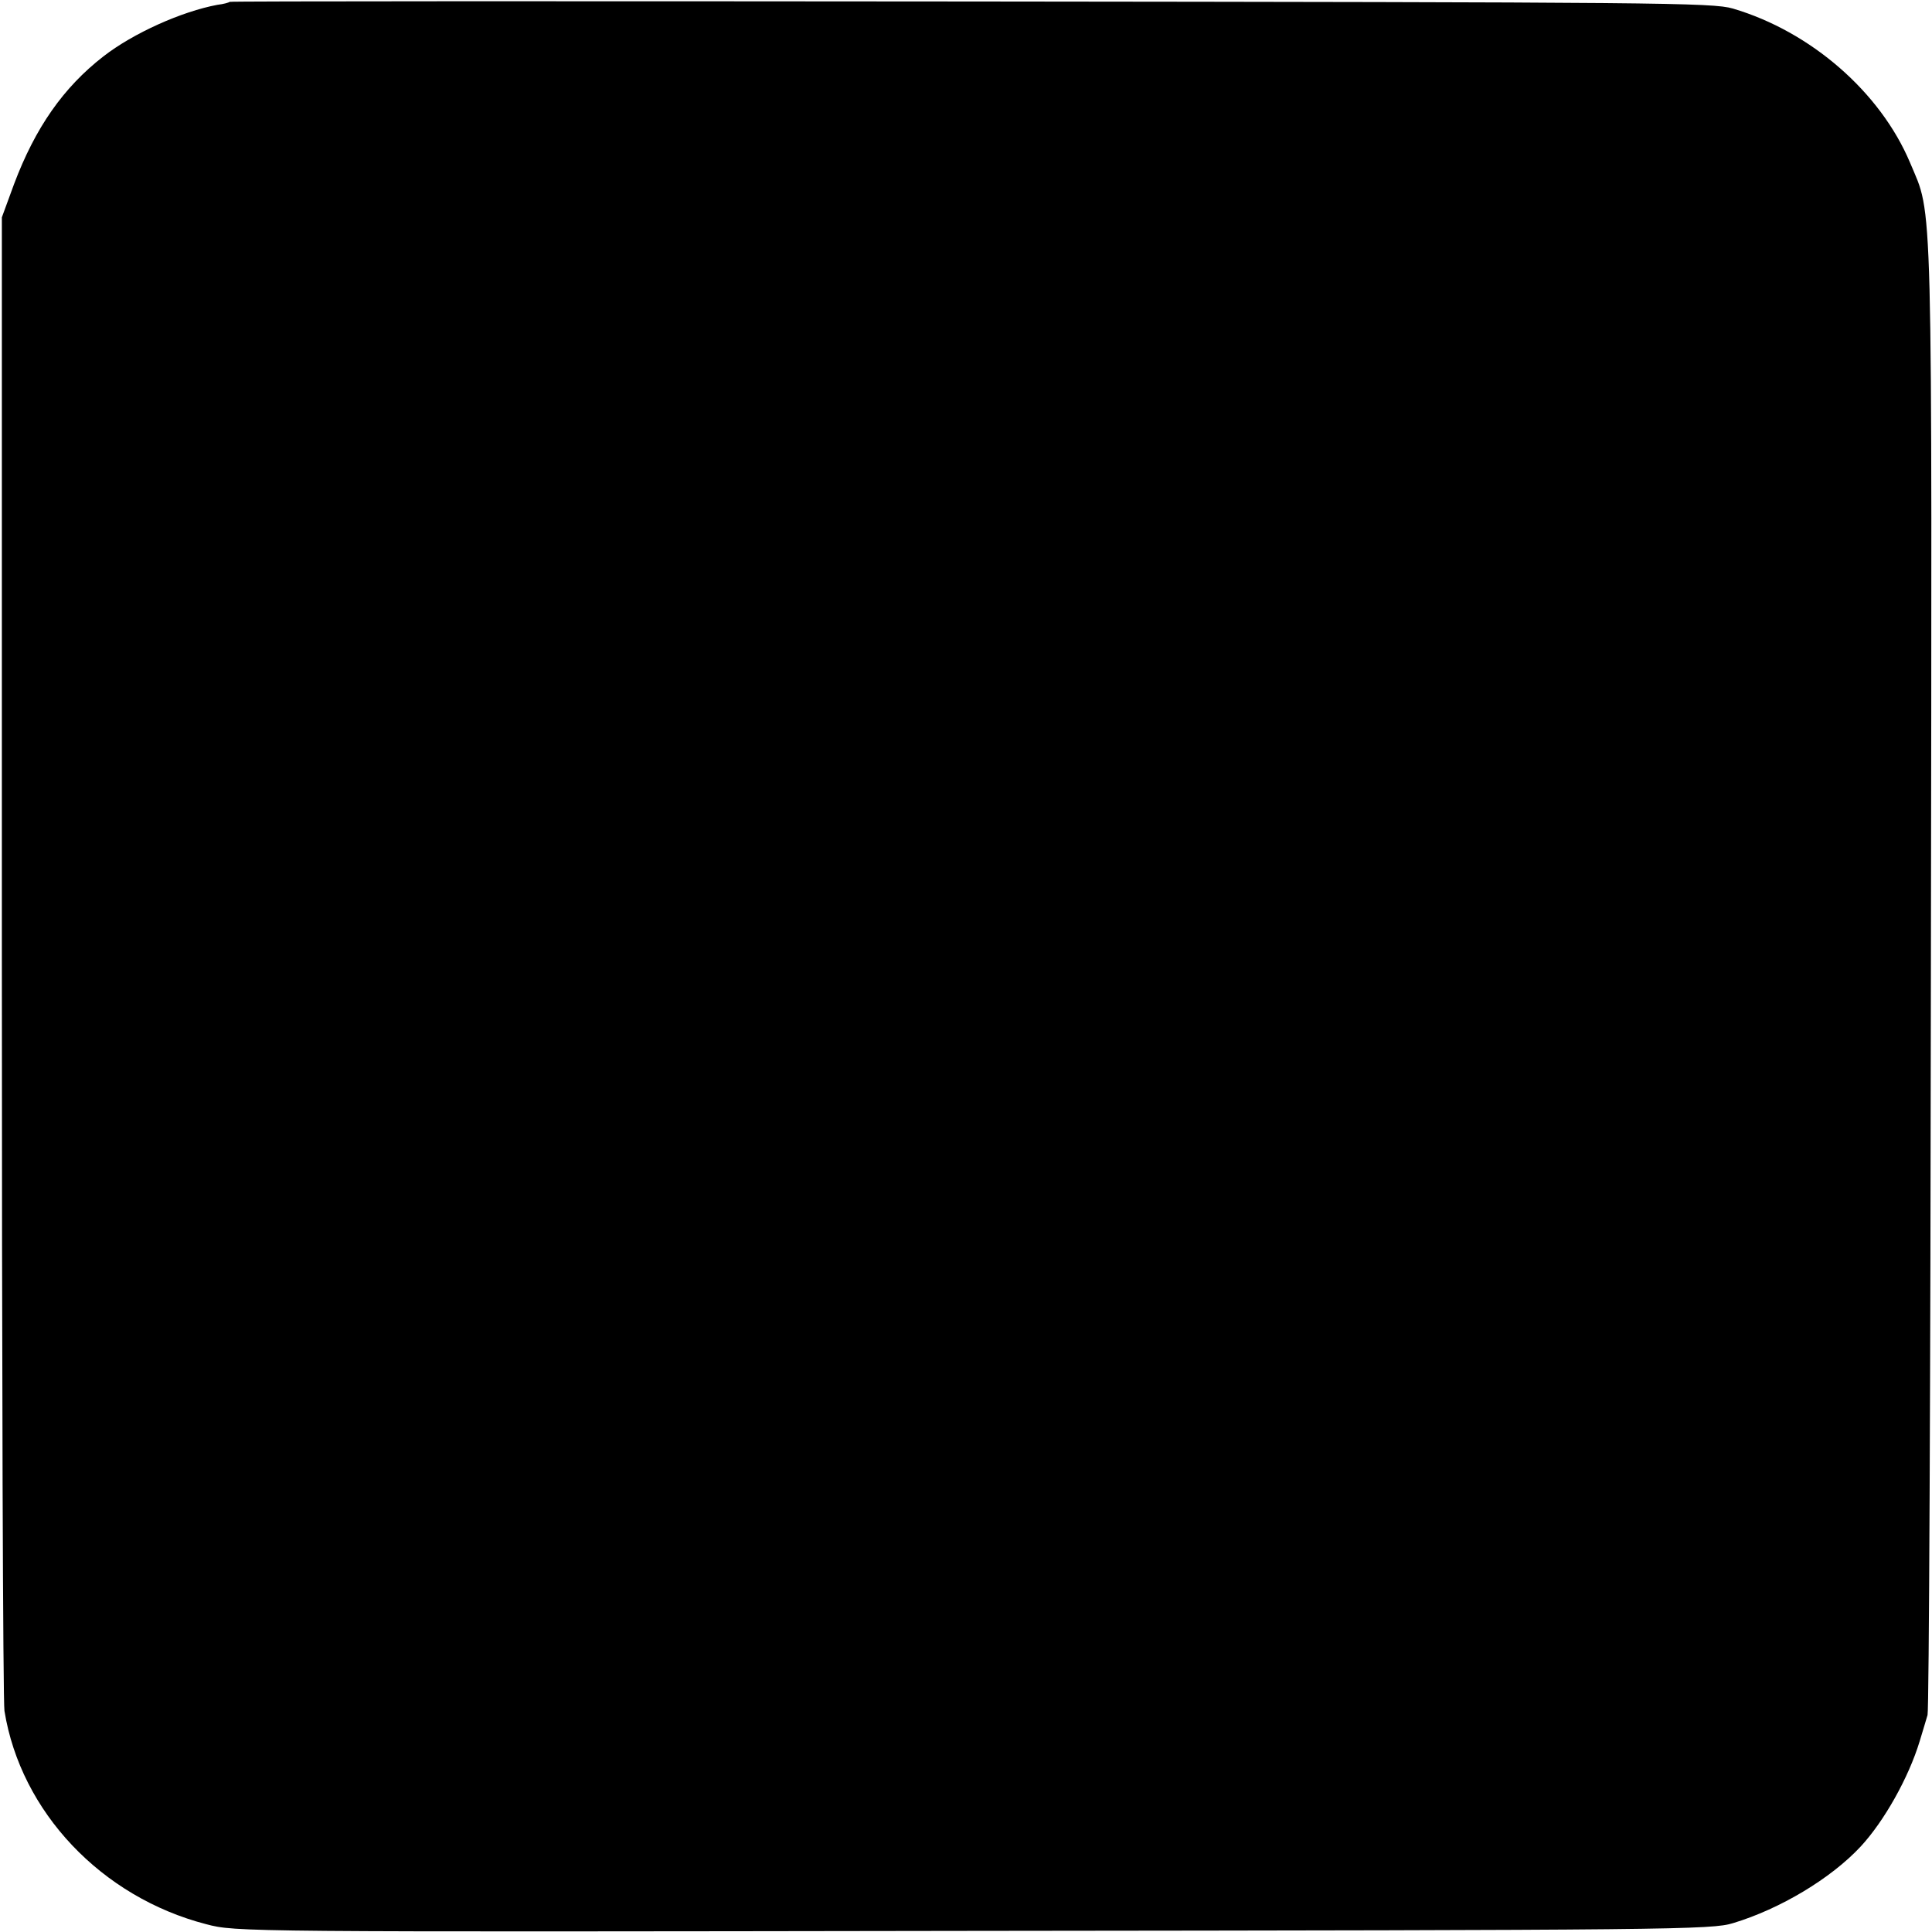 <?xml version="1.0" standalone="no"?>
<!DOCTYPE svg PUBLIC "-//W3C//DTD SVG 20010904//EN"
 "http://www.w3.org/TR/2001/REC-SVG-20010904/DTD/svg10.dtd">
<svg version="1.0" xmlns="http://www.w3.org/2000/svg"
 width="520pt" height="520pt" viewBox="0 0 520 520"
 preserveAspectRatio="xMidYMid meet">
<g transform="translate(0,520) scale(0.1,-0.1)"
fill="#000000" stroke="none">
<path d="M618 5195 c-2 -2 -16 -6 -33 -8 -96 -18 -226 -76 -307 -139 -108 -84
-183 -192 -240 -343 l-33 -90 0 -1990 c0 -1094 3 -2008 7 -2030 44 -272 261
-501 543 -574 80 -21 88 -21 2065 -18 1886 2 1988 3 2045 21 126 38 263 120
343 206 63 68 129 185 159 284 8 27 18 59 21 70 4 12 8 907 9 1991 3 2155 6
2038 -56 2187 -80 190 -267 353 -477 415 -55 16 -194 17 -2051 19 -1095 1
-1993 1 -1995 -1z"/>
</g>
</svg>
